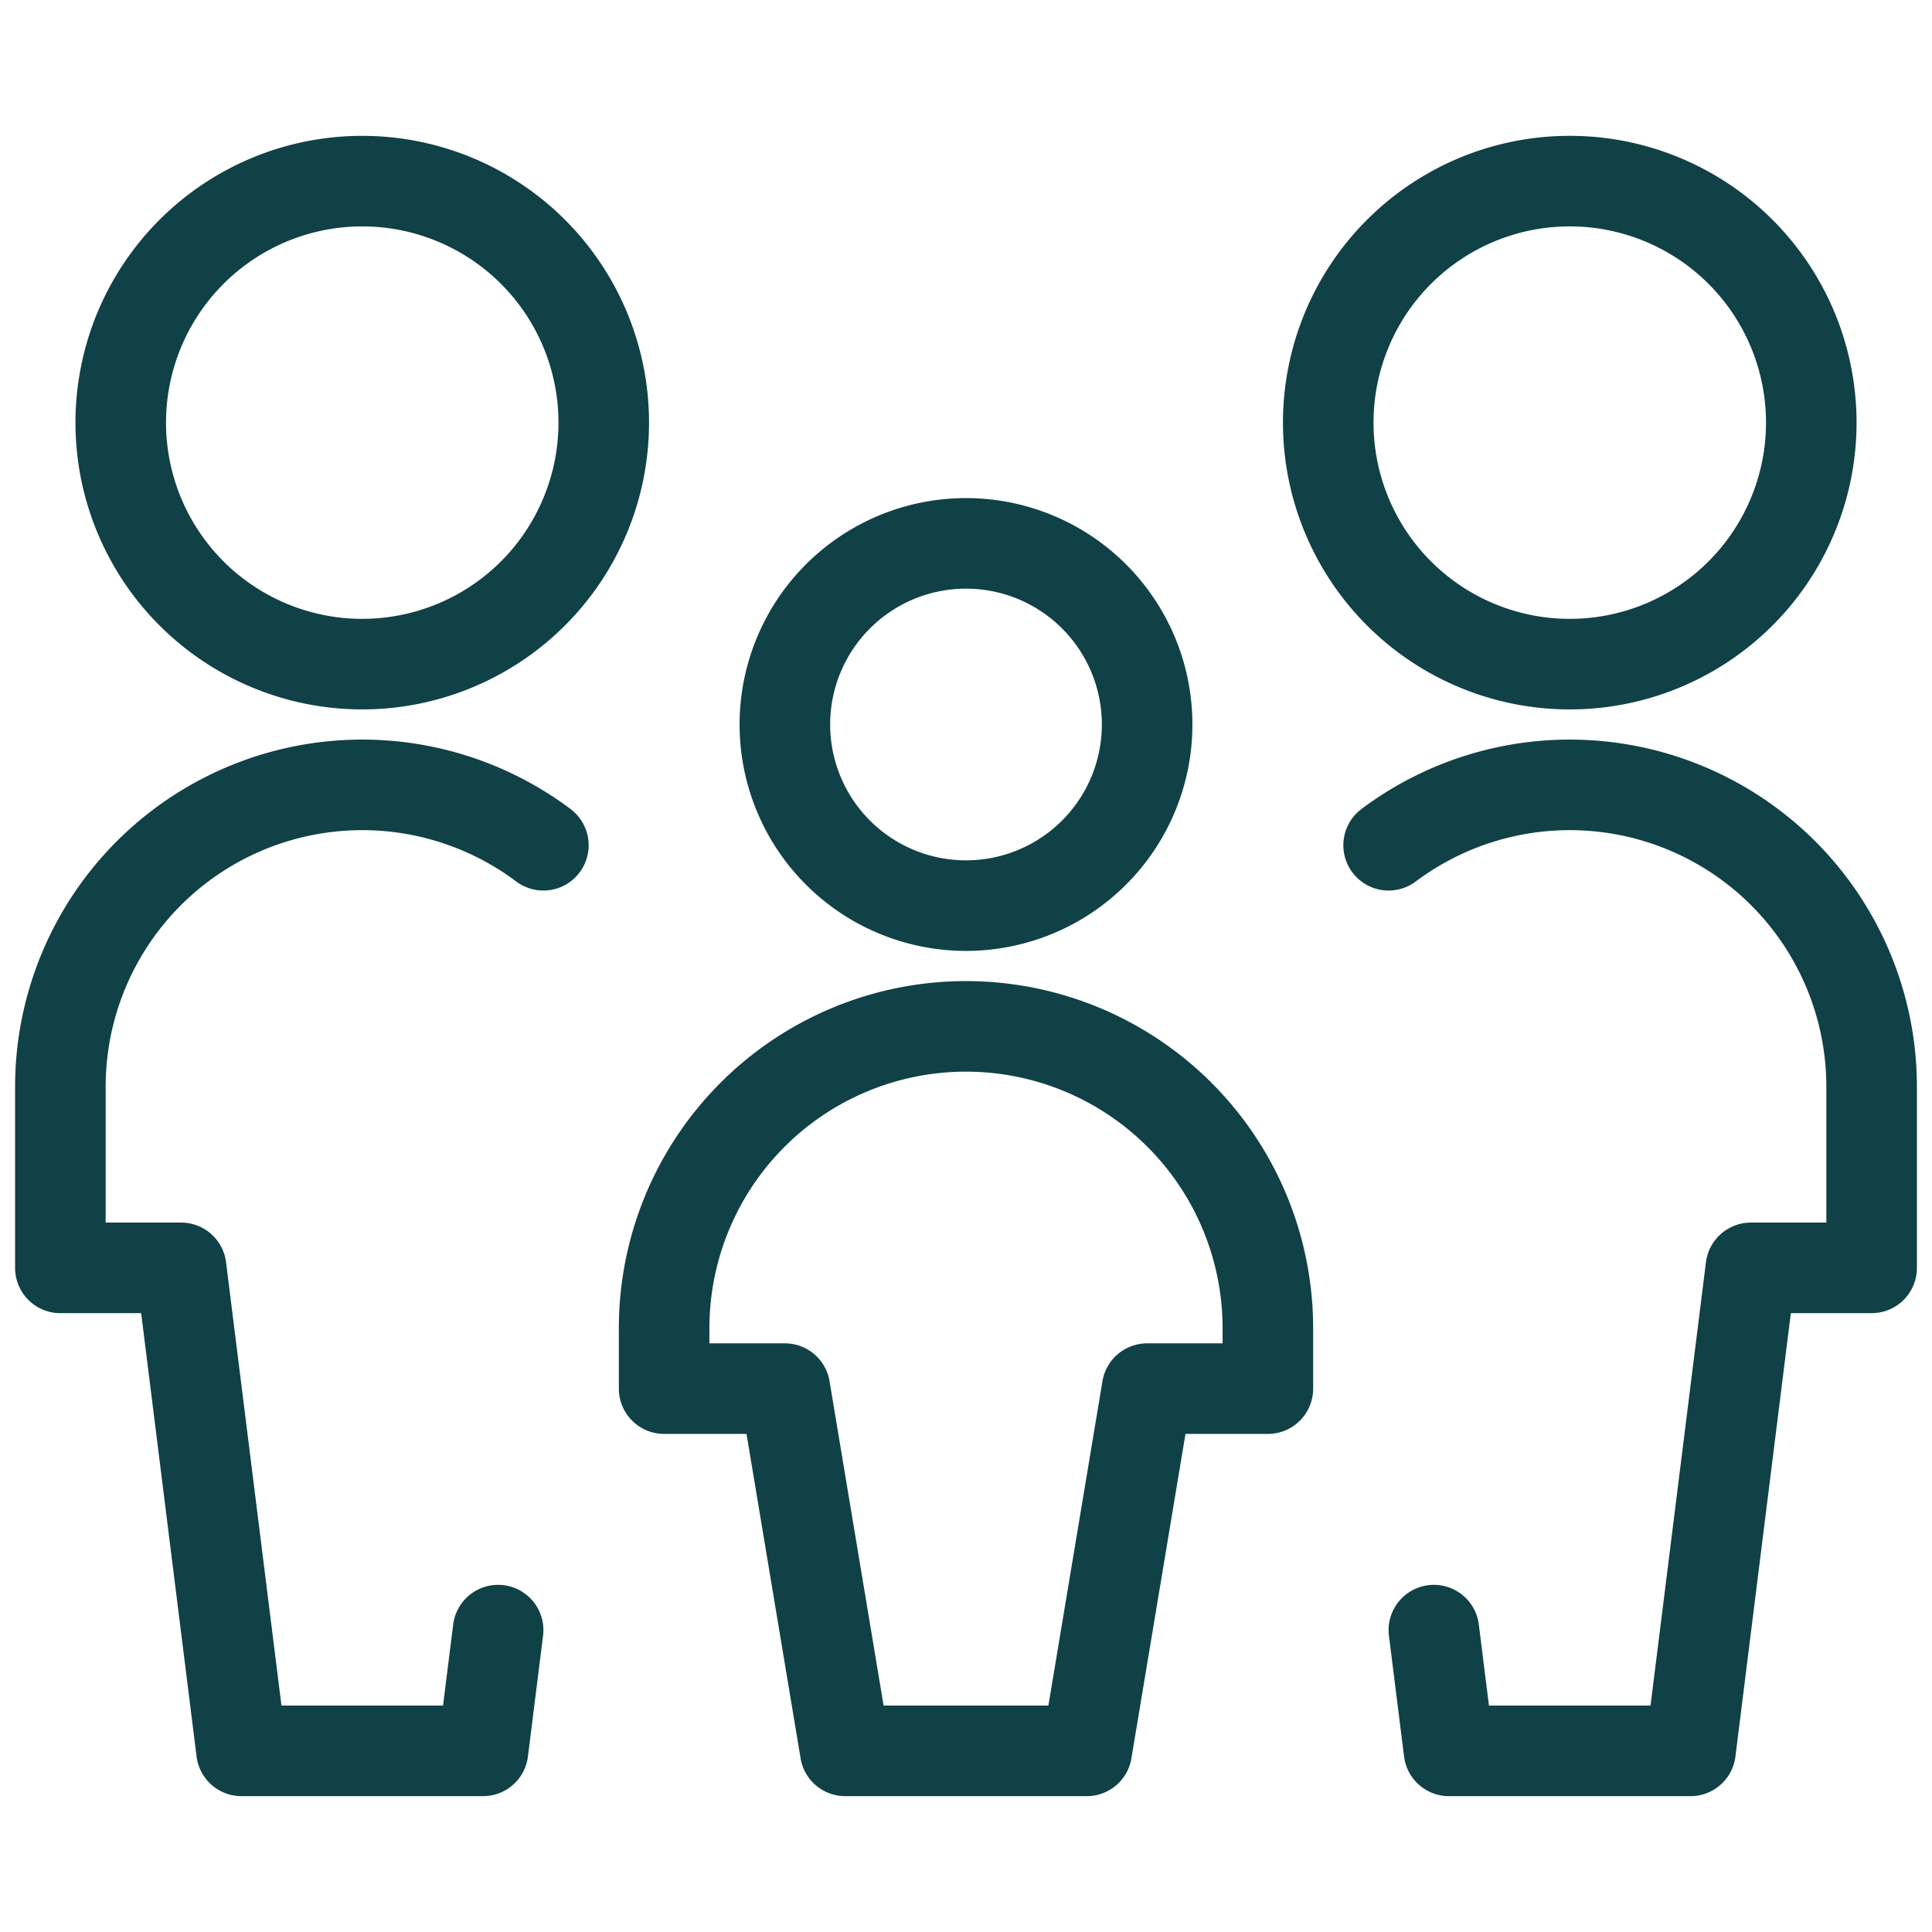 <svg xmlns="http://www.w3.org/2000/svg" fill="none" viewBox="0 0 64 64">
  <path stroke="#104146" stroke-linecap="round" stroke-linejoin="round" stroke-width="3" d="M44 14a8 8 0 1 0 16.001 0A8 8 0 0 0 44 14Zm3.499 40L48 58h8l2-16h4v-6a10 10 0 0 0-16-8M4 14a8 8 0 1 0 16 0 8 8 0 0 0-16 0Zm12.501 40L16 58H8L6 42H2v-6a10 10 0 0 1 16-8m8-4a6 6 0 1 0 12 0 6 6 0 0 0-12 0Zm6 10a10 10 0 0 0-10 10v2h4l2 12h4m0-24a10 10 0 0 1 10 10v2h-4l-2 12h-4"/>
</svg>
